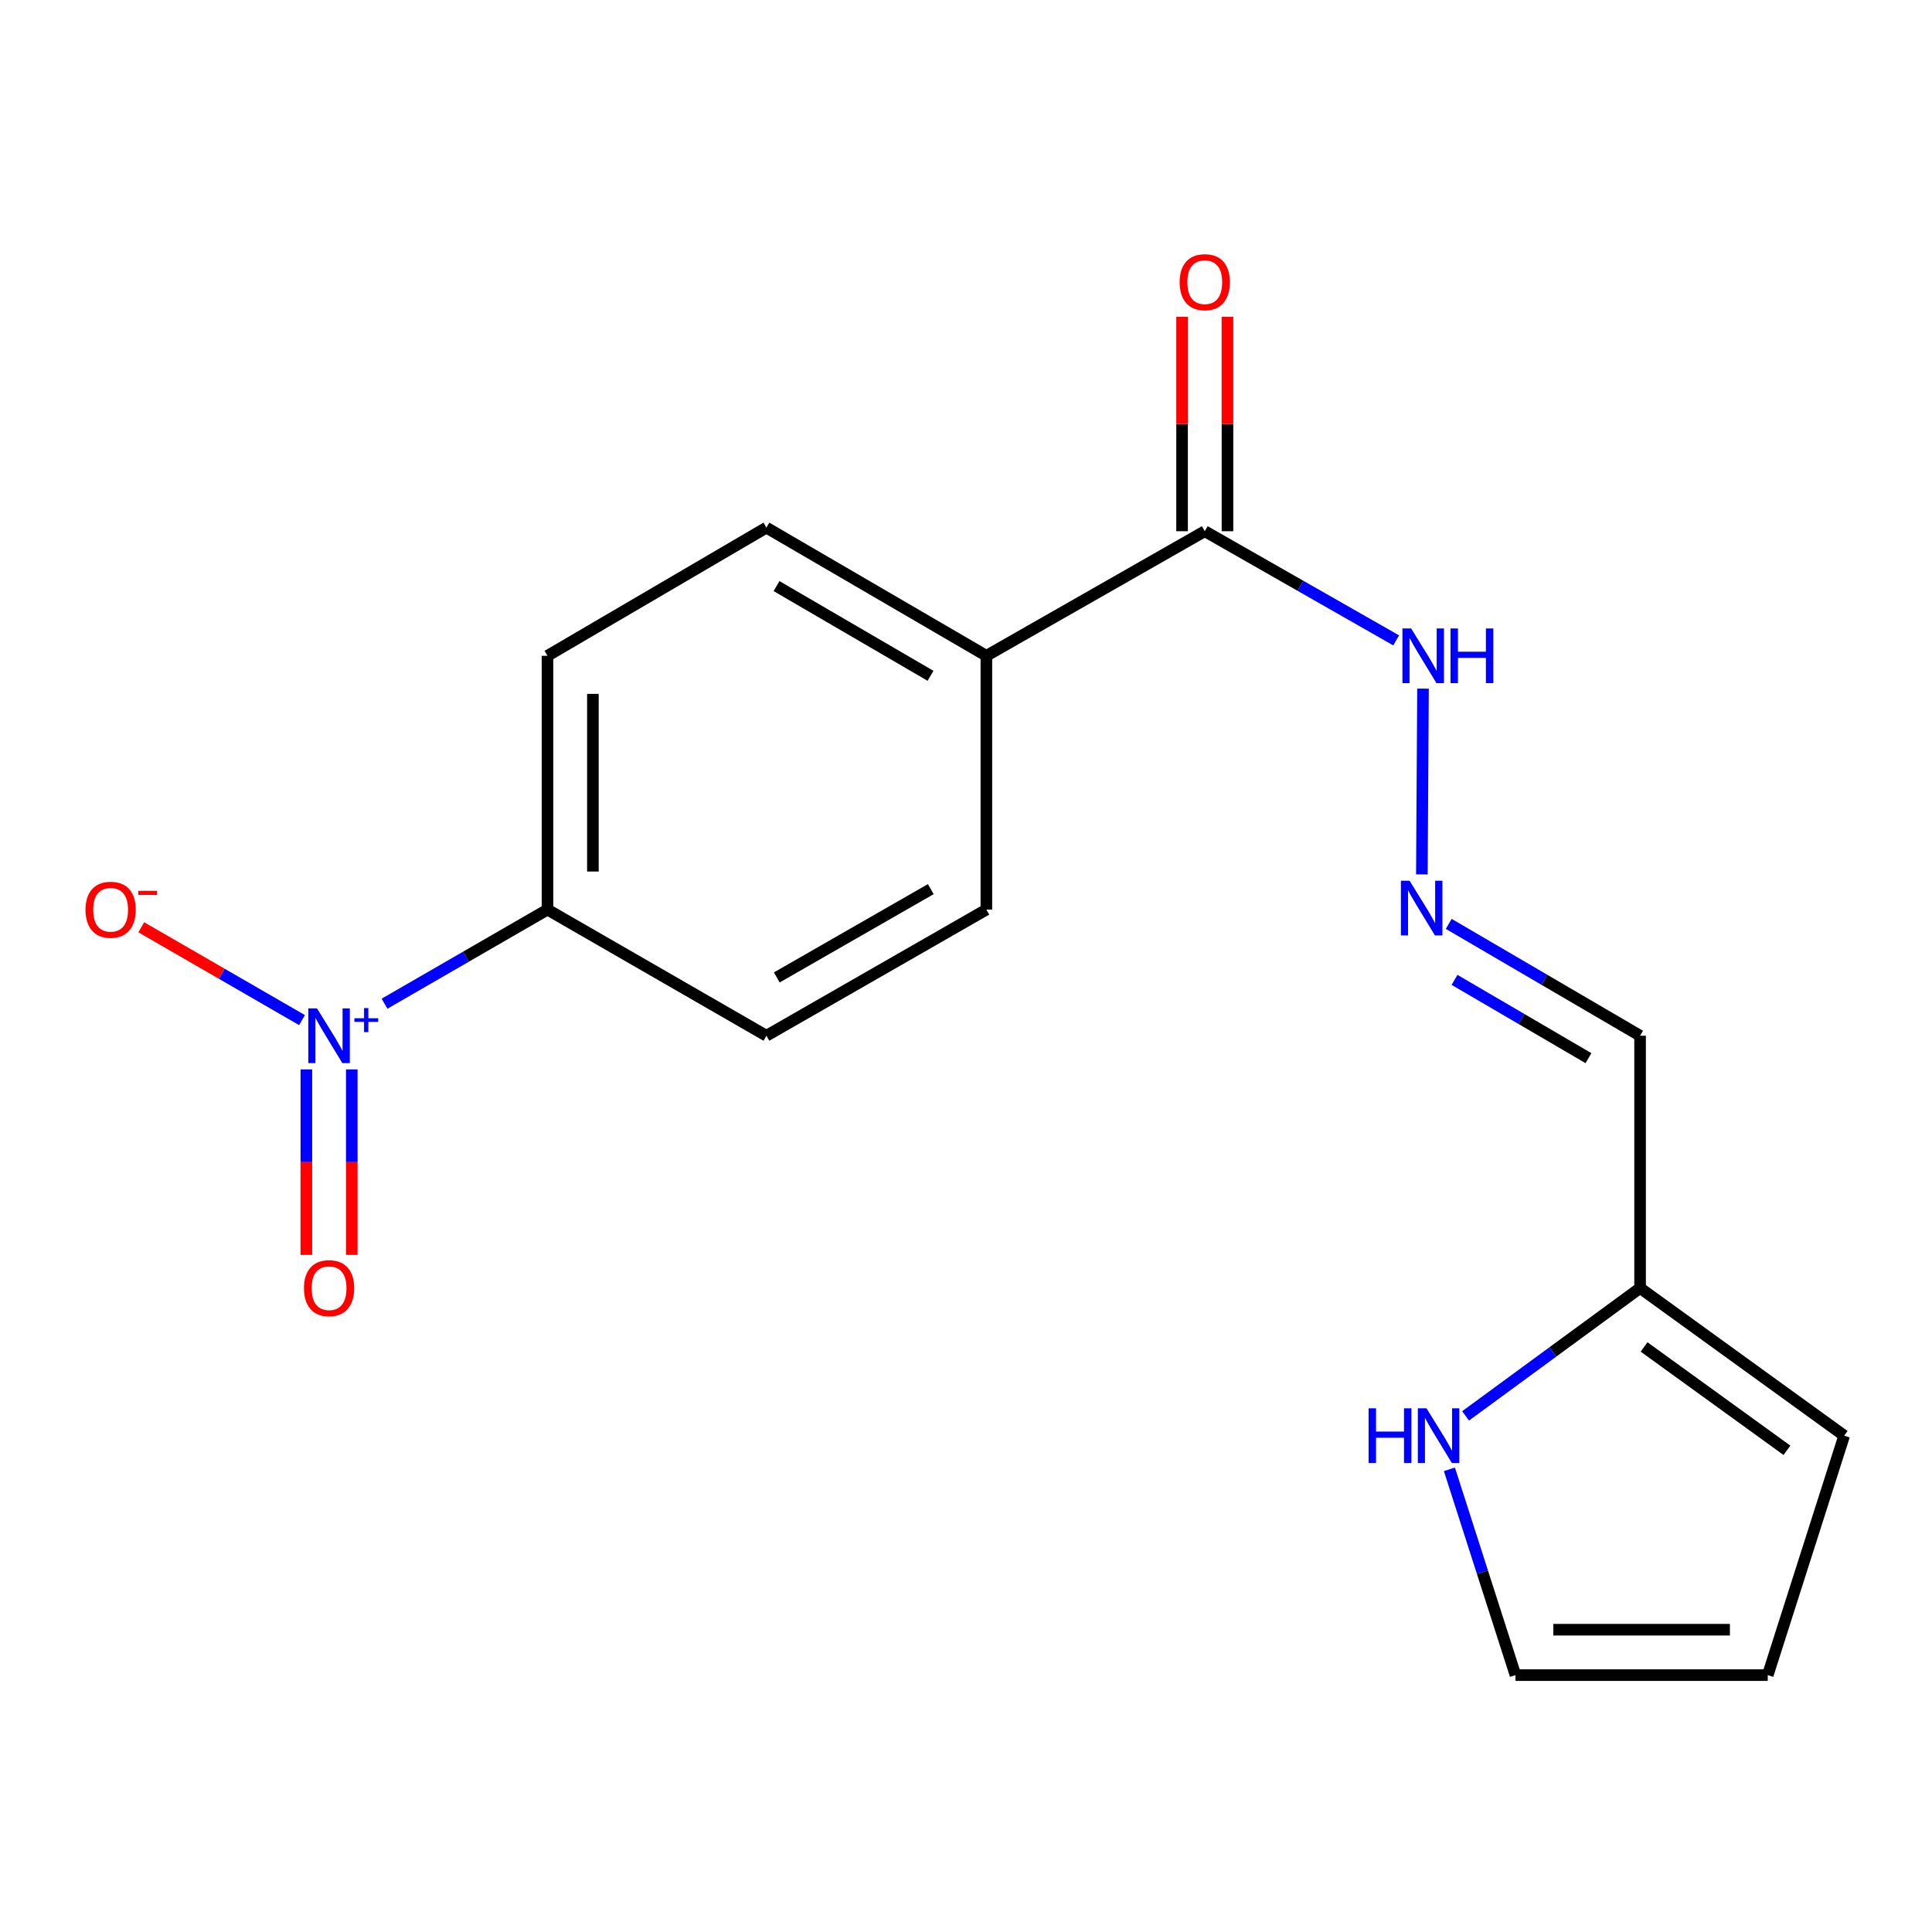 <?xml version='1.0' encoding='iso-8859-1'?>
<svg version='1.1' baseProfile='full'
              xmlns='http://www.w3.org/2000/svg'
                      xmlns:rdkit='http://www.rdkit.org/xml'
                      xmlns:xlink='http://www.w3.org/1999/xlink'
                  xml:space='preserve'
width='1000px' height='1000px' viewBox='0 0 1000 1000'>
<!-- END OF HEADER -->
<rect style='opacity:1.0;fill:#FFFFFF;stroke:none' width='1000' height='1000' x='0' y='0'> </rect>
<path class='bond-1' d='M 199.039,519.516 L 241.209,495.163' style='fill:none;fill-rule:evenodd;stroke:#0000FF;stroke-width:6px;stroke-linecap:butt;stroke-linejoin:miter;stroke-opacity:1' />
<path class='bond-1' d='M 241.209,495.163 L 283.378,470.81' style='fill:none;fill-rule:evenodd;stroke:#000000;stroke-width:6px;stroke-linecap:butt;stroke-linejoin:miter;stroke-opacity:1' />
<path class='bond-5' d='M 156.327,528.009 L 114.729,503.988' style='fill:none;fill-rule:evenodd;stroke:#0000FF;stroke-width:6px;stroke-linecap:butt;stroke-linejoin:miter;stroke-opacity:1' />
<path class='bond-5' d='M 114.729,503.988 L 73.13,479.968' style='fill:none;fill-rule:evenodd;stroke:#FF0000;stroke-width:6px;stroke-linecap:butt;stroke-linejoin:miter;stroke-opacity:1' />
<path class='bond-6' d='M 158.58,553.52 L 158.58,601.524' style='fill:none;fill-rule:evenodd;stroke:#0000FF;stroke-width:6px;stroke-linecap:butt;stroke-linejoin:miter;stroke-opacity:1' />
<path class='bond-6' d='M 158.58,601.524 L 158.58,649.529' style='fill:none;fill-rule:evenodd;stroke:#FF0000;stroke-width:6px;stroke-linecap:butt;stroke-linejoin:miter;stroke-opacity:1' />
<path class='bond-6' d='M 182.082,553.52 L 182.082,601.524' style='fill:none;fill-rule:evenodd;stroke:#0000FF;stroke-width:6px;stroke-linecap:butt;stroke-linejoin:miter;stroke-opacity:1' />
<path class='bond-6' d='M 182.082,601.524 L 182.082,649.529' style='fill:none;fill-rule:evenodd;stroke:#FF0000;stroke-width:6px;stroke-linecap:butt;stroke-linejoin:miter;stroke-opacity:1' />
<path class='bond-0' d='M 623.591,274.956 L 510.543,339.444' style='fill:none;fill-rule:evenodd;stroke:#000000;stroke-width:6px;stroke-linecap:butt;stroke-linejoin:miter;stroke-opacity:1' />
<path class='bond-9' d='M 623.591,274.956 L 673.124,303.209' style='fill:none;fill-rule:evenodd;stroke:#000000;stroke-width:6px;stroke-linecap:butt;stroke-linejoin:miter;stroke-opacity:1' />
<path class='bond-9' d='M 673.124,303.209 L 722.657,331.462' style='fill:none;fill-rule:evenodd;stroke:#0000FF;stroke-width:6px;stroke-linecap:butt;stroke-linejoin:miter;stroke-opacity:1' />
<path class='bond-12' d='M 635.342,274.956 L 635.342,219.46' style='fill:none;fill-rule:evenodd;stroke:#000000;stroke-width:6px;stroke-linecap:butt;stroke-linejoin:miter;stroke-opacity:1' />
<path class='bond-12' d='M 635.342,219.46 L 635.342,163.963' style='fill:none;fill-rule:evenodd;stroke:#FF0000;stroke-width:6px;stroke-linecap:butt;stroke-linejoin:miter;stroke-opacity:1' />
<path class='bond-12' d='M 611.839,274.956 L 611.839,219.46' style='fill:none;fill-rule:evenodd;stroke:#000000;stroke-width:6px;stroke-linecap:butt;stroke-linejoin:miter;stroke-opacity:1' />
<path class='bond-12' d='M 611.839,219.46 L 611.839,163.963' style='fill:none;fill-rule:evenodd;stroke:#FF0000;stroke-width:6px;stroke-linecap:butt;stroke-linejoin:miter;stroke-opacity:1' />
<path class='bond-14' d='M 283.378,470.81 L 283.378,339.444' style='fill:none;fill-rule:evenodd;stroke:#000000;stroke-width:6px;stroke-linecap:butt;stroke-linejoin:miter;stroke-opacity:1' />
<path class='bond-14' d='M 306.881,451.105 L 306.881,359.149' style='fill:none;fill-rule:evenodd;stroke:#000000;stroke-width:6px;stroke-linecap:butt;stroke-linejoin:miter;stroke-opacity:1' />
<path class='bond-15' d='M 283.378,470.81 L 396.687,536.095' style='fill:none;fill-rule:evenodd;stroke:#000000;stroke-width:6px;stroke-linecap:butt;stroke-linejoin:miter;stroke-opacity:1' />
<path class='bond-2' d='M 848.902,666.678 L 848.902,536.095' style='fill:none;fill-rule:evenodd;stroke:#000000;stroke-width:6px;stroke-linecap:butt;stroke-linejoin:miter;stroke-opacity:1' />
<path class='bond-4' d='M 848.902,666.678 L 803.745,699.769' style='fill:none;fill-rule:evenodd;stroke:#000000;stroke-width:6px;stroke-linecap:butt;stroke-linejoin:miter;stroke-opacity:1' />
<path class='bond-4' d='M 803.745,699.769 L 758.588,732.861' style='fill:none;fill-rule:evenodd;stroke:#0000FF;stroke-width:6px;stroke-linecap:butt;stroke-linejoin:miter;stroke-opacity:1' />
<path class='bond-11' d='M 848.902,666.678 L 954.545,743.1' style='fill:none;fill-rule:evenodd;stroke:#000000;stroke-width:6px;stroke-linecap:butt;stroke-linejoin:miter;stroke-opacity:1' />
<path class='bond-11' d='M 850.973,697.184 L 924.924,750.679' style='fill:none;fill-rule:evenodd;stroke:#000000;stroke-width:6px;stroke-linecap:butt;stroke-linejoin:miter;stroke-opacity:1' />
<path class='bond-3' d='M 735.961,452.589 L 736.547,356.433' style='fill:none;fill-rule:evenodd;stroke:#0000FF;stroke-width:6px;stroke-linecap:butt;stroke-linejoin:miter;stroke-opacity:1' />
<path class='bond-7' d='M 749.868,478.205 L 799.385,507.15' style='fill:none;fill-rule:evenodd;stroke:#0000FF;stroke-width:6px;stroke-linecap:butt;stroke-linejoin:miter;stroke-opacity:1' />
<path class='bond-7' d='M 799.385,507.15 L 848.902,536.095' style='fill:none;fill-rule:evenodd;stroke:#000000;stroke-width:6px;stroke-linecap:butt;stroke-linejoin:miter;stroke-opacity:1' />
<path class='bond-7' d='M 752.862,507.179 L 787.524,527.441' style='fill:none;fill-rule:evenodd;stroke:#0000FF;stroke-width:6px;stroke-linecap:butt;stroke-linejoin:miter;stroke-opacity:1' />
<path class='bond-7' d='M 787.524,527.441 L 822.186,547.702' style='fill:none;fill-rule:evenodd;stroke:#000000;stroke-width:6px;stroke-linecap:butt;stroke-linejoin:miter;stroke-opacity:1' />
<path class='bond-10' d='M 750.207,760.514 L 767.31,813.776' style='fill:none;fill-rule:evenodd;stroke:#0000FF;stroke-width:6px;stroke-linecap:butt;stroke-linejoin:miter;stroke-opacity:1' />
<path class='bond-10' d='M 767.31,813.776 L 784.413,867.037' style='fill:none;fill-rule:evenodd;stroke:#000000;stroke-width:6px;stroke-linecap:butt;stroke-linejoin:miter;stroke-opacity:1' />
<path class='bond-8' d='M 510.543,339.444 L 510.543,470.81' style='fill:none;fill-rule:evenodd;stroke:#000000;stroke-width:6px;stroke-linecap:butt;stroke-linejoin:miter;stroke-opacity:1' />
<path class='bond-18' d='M 510.543,339.444 L 396.687,273.102' style='fill:none;fill-rule:evenodd;stroke:#000000;stroke-width:6px;stroke-linecap:butt;stroke-linejoin:miter;stroke-opacity:1' />
<path class='bond-18' d='M 481.632,349.799 L 401.933,303.36' style='fill:none;fill-rule:evenodd;stroke:#000000;stroke-width:6px;stroke-linecap:butt;stroke-linejoin:miter;stroke-opacity:1' />
<path class='bond-19' d='M 784.413,867.037 L 914.983,867.037' style='fill:none;fill-rule:evenodd;stroke:#000000;stroke-width:6px;stroke-linecap:butt;stroke-linejoin:miter;stroke-opacity:1' />
<path class='bond-19' d='M 803.999,843.534 L 895.397,843.534' style='fill:none;fill-rule:evenodd;stroke:#000000;stroke-width:6px;stroke-linecap:butt;stroke-linejoin:miter;stroke-opacity:1' />
<path class='bond-13' d='M 954.545,743.1 L 914.983,867.037' style='fill:none;fill-rule:evenodd;stroke:#000000;stroke-width:6px;stroke-linecap:butt;stroke-linejoin:miter;stroke-opacity:1' />
<path class='bond-16' d='M 283.378,339.444 L 396.687,273.102' style='fill:none;fill-rule:evenodd;stroke:#000000;stroke-width:6px;stroke-linecap:butt;stroke-linejoin:miter;stroke-opacity:1' />
<path class='bond-17' d='M 396.687,536.095 L 510.543,470.81' style='fill:none;fill-rule:evenodd;stroke:#000000;stroke-width:6px;stroke-linecap:butt;stroke-linejoin:miter;stroke-opacity:1' />
<path class='bond-17' d='M 402.074,505.914 L 481.774,460.214' style='fill:none;fill-rule:evenodd;stroke:#000000;stroke-width:6px;stroke-linecap:butt;stroke-linejoin:miter;stroke-opacity:1' />
<path  class='atom-0' d='M 164.071 521.935
L 173.351 536.935
Q 174.271 538.415, 175.751 541.095
Q 177.231 543.775, 177.311 543.935
L 177.311 521.935
L 181.071 521.935
L 181.071 550.255
L 177.191 550.255
L 167.231 533.855
Q 166.071 531.935, 164.831 529.735
Q 163.631 527.535, 163.271 526.855
L 163.271 550.255
L 159.591 550.255
L 159.591 521.935
L 164.071 521.935
' fill='#0000FF'/>
<path  class='atom-0' d='M 183.447 527.04
L 188.437 527.04
L 188.437 521.786
L 190.654 521.786
L 190.654 527.04
L 195.776 527.04
L 195.776 528.941
L 190.654 528.941
L 190.654 534.221
L 188.437 534.221
L 188.437 528.941
L 183.447 528.941
L 183.447 527.04
' fill='#0000FF'/>
<path  class='atom-4' d='M 729.594 455.854
L 738.874 470.854
Q 739.794 472.334, 741.274 475.014
Q 742.754 477.694, 742.834 477.854
L 742.834 455.854
L 746.594 455.854
L 746.594 484.174
L 742.714 484.174
L 732.754 467.774
Q 731.594 465.854, 730.354 463.654
Q 729.154 461.454, 728.794 460.774
L 728.794 484.174
L 725.114 484.174
L 725.114 455.854
L 729.594 455.854
' fill='#0000FF'/>
<path  class='atom-5' d='M 708.396 728.94
L 712.236 728.94
L 712.236 740.98
L 726.716 740.98
L 726.716 728.94
L 730.556 728.94
L 730.556 757.26
L 726.716 757.26
L 726.716 744.18
L 712.236 744.18
L 712.236 757.26
L 708.396 757.26
L 708.396 728.94
' fill='#0000FF'/>
<path  class='atom-5' d='M 738.356 728.94
L 747.636 743.94
Q 748.556 745.42, 750.036 748.1
Q 751.516 750.78, 751.596 750.94
L 751.596 728.94
L 755.356 728.94
L 755.356 757.26
L 751.476 757.26
L 741.516 740.86
Q 740.356 738.94, 739.116 736.74
Q 737.916 734.54, 737.556 733.86
L 737.556 757.26
L 733.876 757.26
L 733.876 728.94
L 738.356 728.94
' fill='#0000FF'/>
<path  class='atom-6' d='M 44.271 470.89
Q 44.271 464.09, 47.631 460.29
Q 50.991 456.49, 57.271 456.49
Q 63.551 456.49, 66.911 460.29
Q 70.271 464.09, 70.271 470.89
Q 70.271 477.77, 66.871 481.69
Q 63.471 485.57, 57.271 485.57
Q 51.031 485.57, 47.631 481.69
Q 44.271 477.81, 44.271 470.89
M 57.271 482.37
Q 61.591 482.37, 63.911 479.49
Q 66.271 476.57, 66.271 470.89
Q 66.271 465.33, 63.911 462.53
Q 61.591 459.69, 57.271 459.69
Q 52.951 459.69, 50.591 462.49
Q 48.271 465.29, 48.271 470.89
Q 48.271 476.61, 50.591 479.49
Q 52.951 482.37, 57.271 482.37
' fill='#FF0000'/>
<path  class='atom-6' d='M 71.591 461.113
L 81.28 461.113
L 81.28 463.225
L 71.591 463.225
L 71.591 461.113
' fill='#FF0000'/>
<path  class='atom-7' d='M 157.331 666.758
Q 157.331 659.958, 160.691 656.158
Q 164.051 652.358, 170.331 652.358
Q 176.611 652.358, 179.971 656.158
Q 183.331 659.958, 183.331 666.758
Q 183.331 673.638, 179.931 677.558
Q 176.531 681.438, 170.331 681.438
Q 164.091 681.438, 160.691 677.558
Q 157.331 673.678, 157.331 666.758
M 170.331 678.238
Q 174.651 678.238, 176.971 675.358
Q 179.331 672.438, 179.331 666.758
Q 179.331 661.198, 176.971 658.398
Q 174.651 655.558, 170.331 655.558
Q 166.011 655.558, 163.651 658.358
Q 161.331 661.158, 161.331 666.758
Q 161.331 672.478, 163.651 675.358
Q 166.011 678.238, 170.331 678.238
' fill='#FF0000'/>
<path  class='atom-10' d='M 730.391 325.284
L 739.671 340.284
Q 740.591 341.764, 742.071 344.444
Q 743.551 347.124, 743.631 347.284
L 743.631 325.284
L 747.391 325.284
L 747.391 353.604
L 743.511 353.604
L 733.551 337.204
Q 732.391 335.284, 731.151 333.084
Q 729.951 330.884, 729.591 330.204
L 729.591 353.604
L 725.911 353.604
L 725.911 325.284
L 730.391 325.284
' fill='#0000FF'/>
<path  class='atom-10' d='M 750.791 325.284
L 754.631 325.284
L 754.631 337.324
L 769.111 337.324
L 769.111 325.284
L 772.951 325.284
L 772.951 353.604
L 769.111 353.604
L 769.111 340.524
L 754.631 340.524
L 754.631 353.604
L 750.791 353.604
L 750.791 325.284
' fill='#0000FF'/>
<path  class='atom-13' d='M 610.591 146.059
Q 610.591 139.259, 613.951 135.459
Q 617.311 131.659, 623.591 131.659
Q 629.871 131.659, 633.231 135.459
Q 636.591 139.259, 636.591 146.059
Q 636.591 152.939, 633.191 156.859
Q 629.791 160.739, 623.591 160.739
Q 617.351 160.739, 613.951 156.859
Q 610.591 152.979, 610.591 146.059
M 623.591 157.539
Q 627.911 157.539, 630.231 154.659
Q 632.591 151.739, 632.591 146.059
Q 632.591 140.499, 630.231 137.699
Q 627.911 134.859, 623.591 134.859
Q 619.271 134.859, 616.911 137.659
Q 614.591 140.459, 614.591 146.059
Q 614.591 151.779, 616.911 154.659
Q 619.271 157.539, 623.591 157.539
' fill='#FF0000'/>
</svg>

